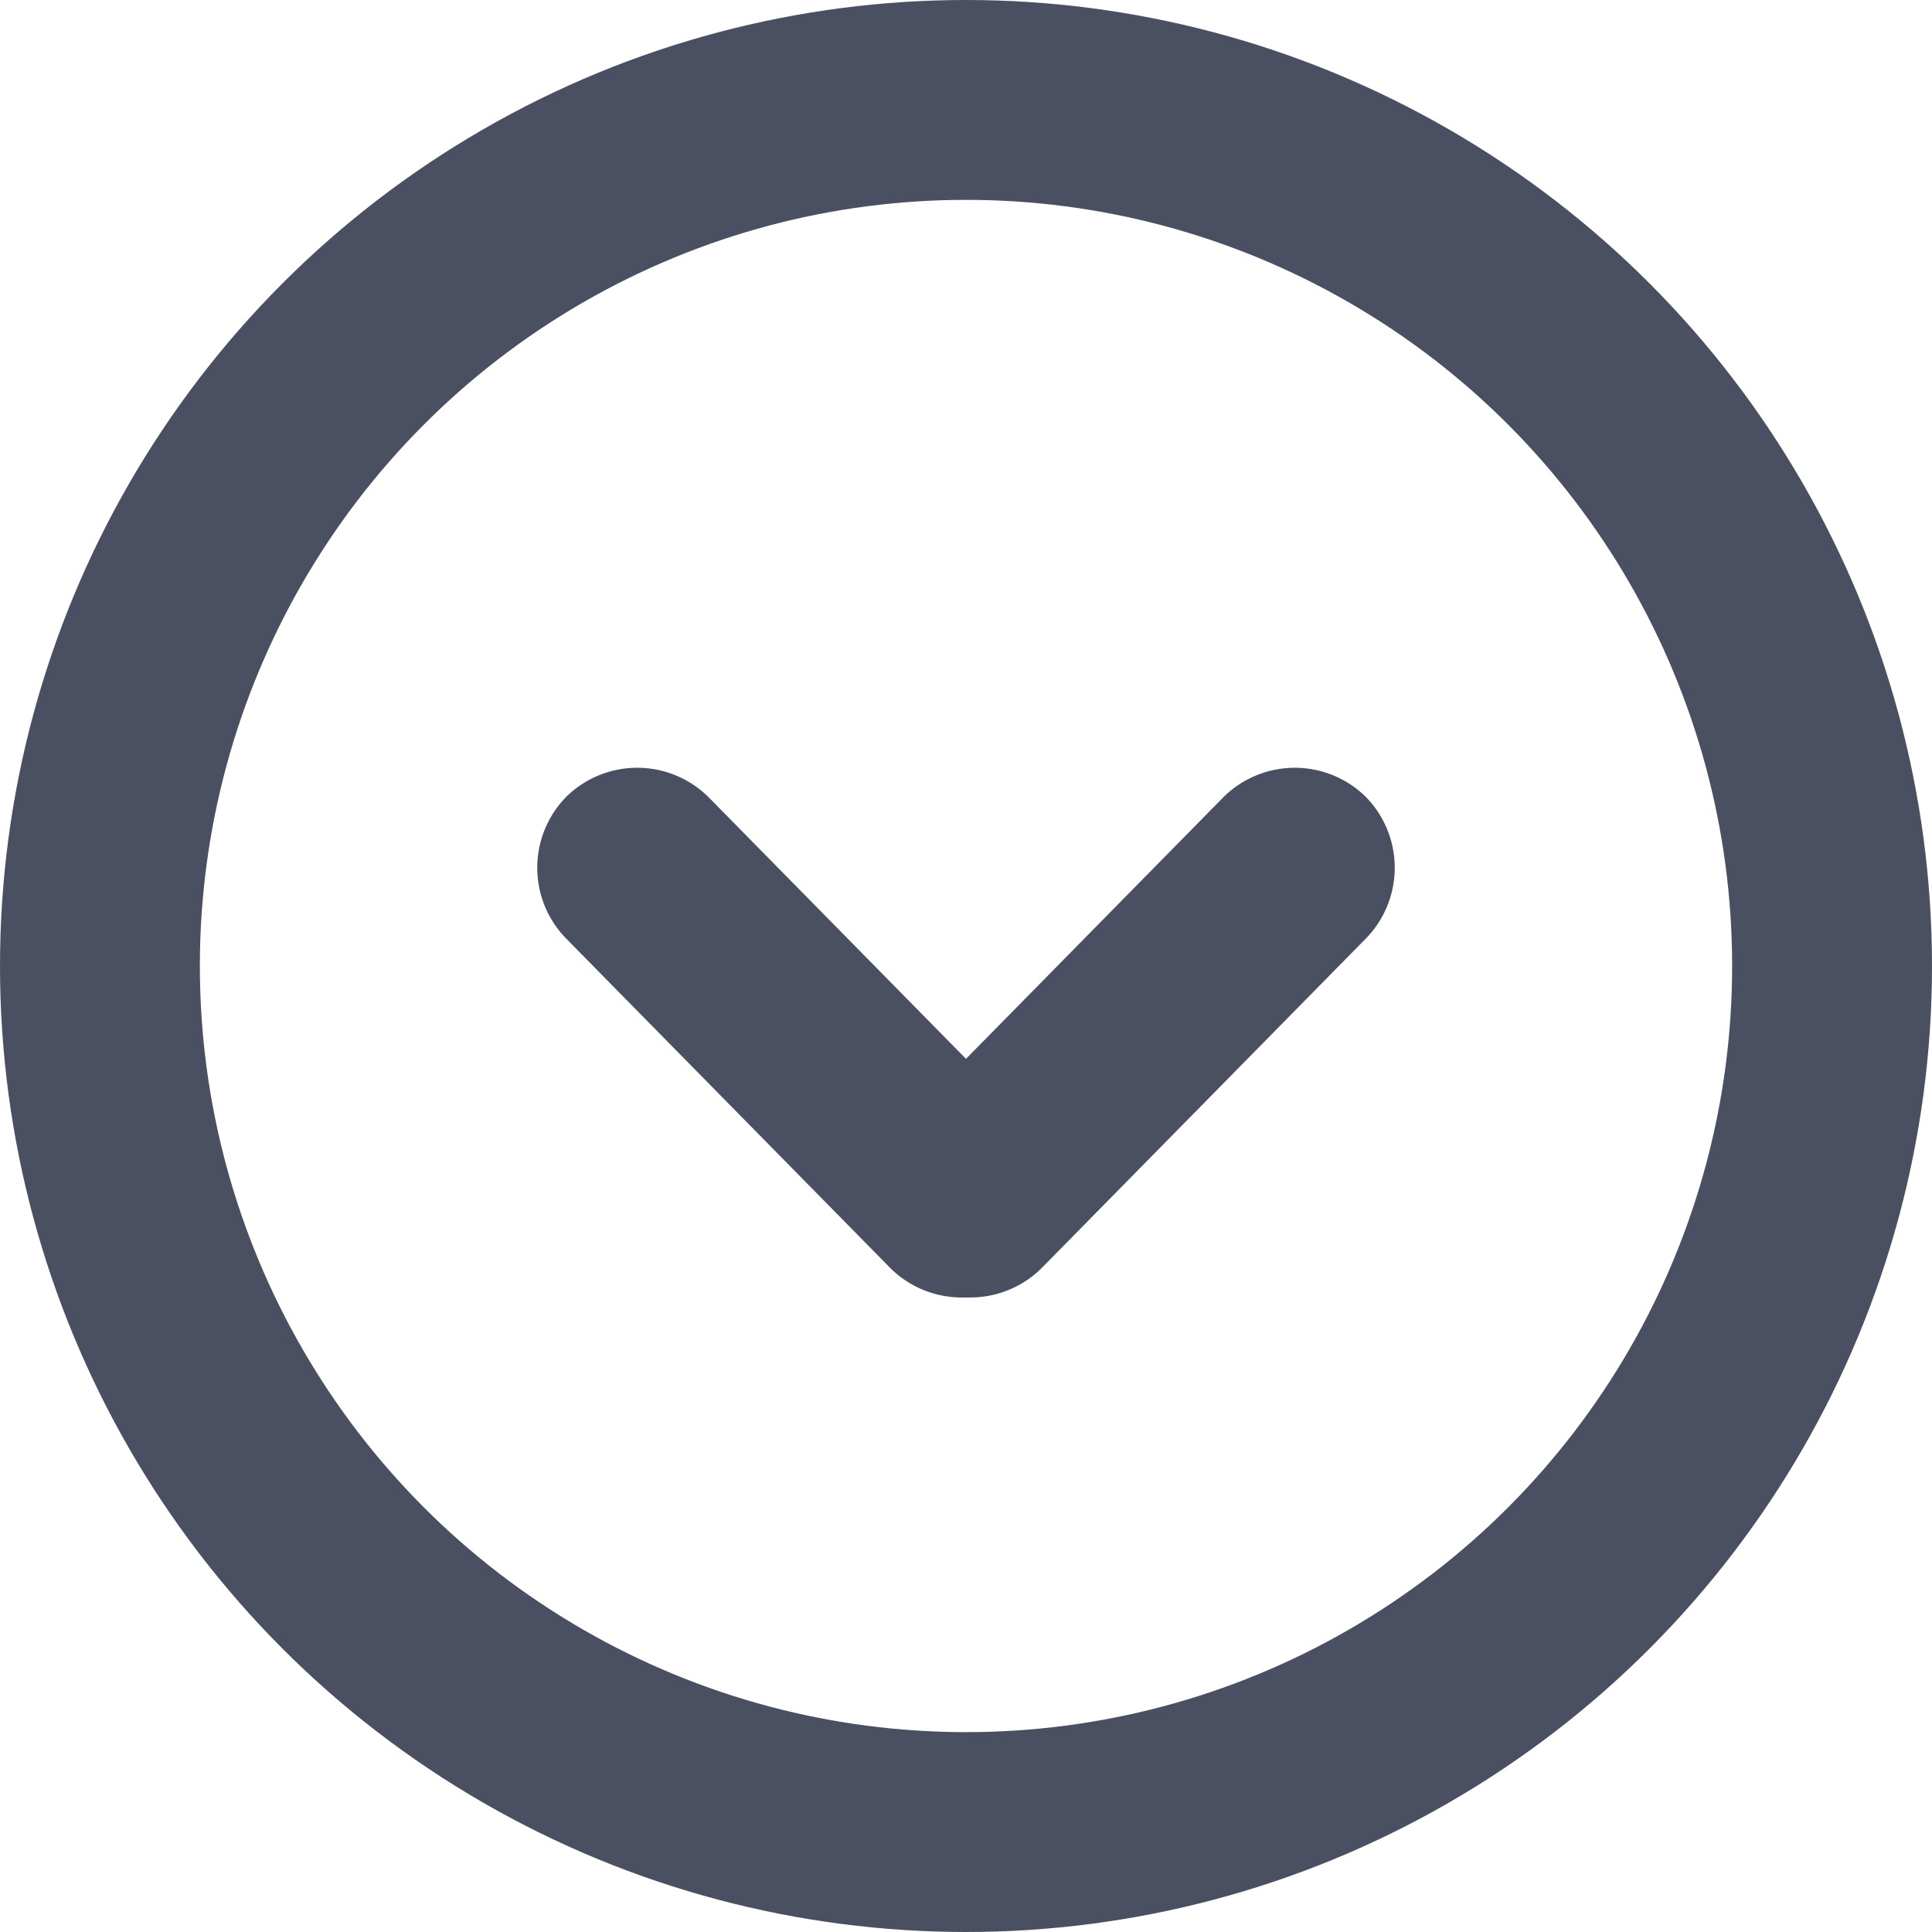 <svg xmlns="http://www.w3.org/2000/svg" viewBox="0 0 29 29"><defs><style>.b{fill:#4a4f62}</style></defs><circle cx="14.5" cy="14.5" r="13" fill="none" stroke="#4a4f62" stroke-width="3"/><path class="b" d="M20.5 11.96a1.52 1.52 0 00-2.13 0l-4.87 4.95a1.52 1.52 0 000 2.13 1.52 1.52 0 002.13 0l4.87-4.95a1.52 1.52 0 000-2.13z"/><path class="b" d="M8.5 11.96a1.52 1.52 0 012.13 0l4.87 4.95a1.52 1.52 0 010 2.13 1.52 1.52 0 01-2.13 0L8.5 14.09a1.52 1.52 0 010-2.13z"/></svg>